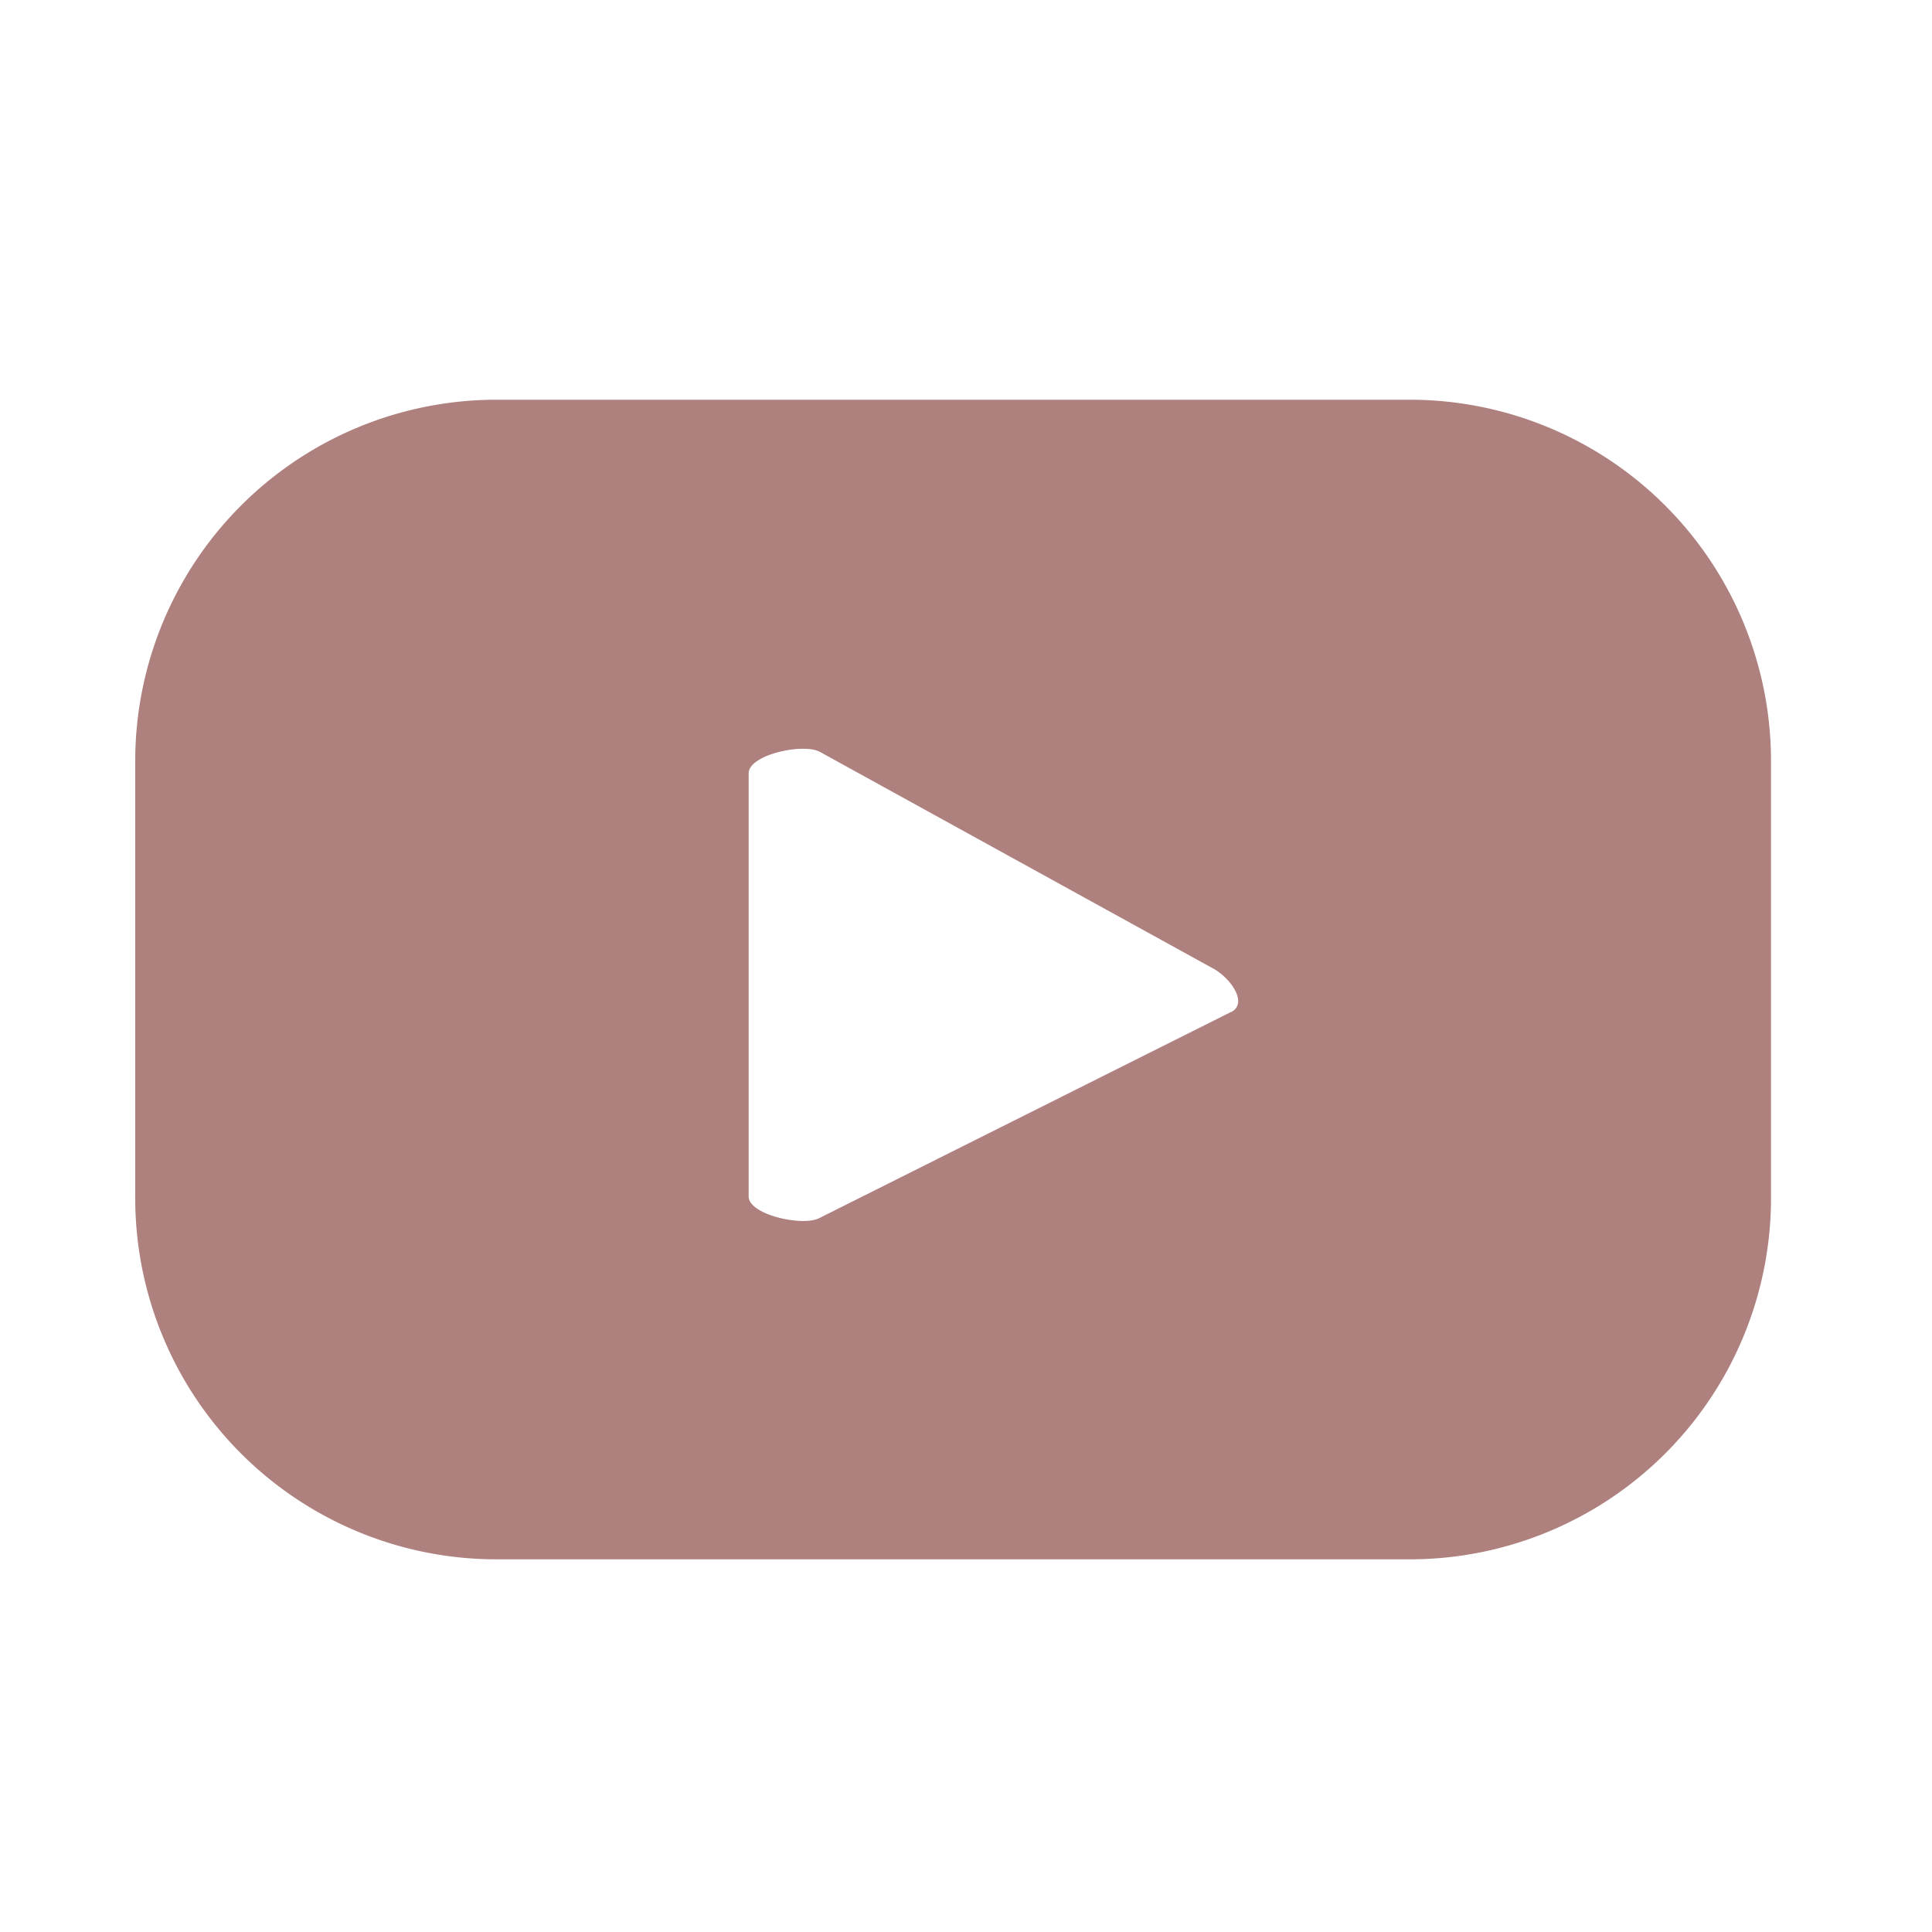 <svg xmlns="http://www.w3.org/2000/svg" xmlns:xlink="http://www.w3.org/1999/xlink" width="30" height="30" viewBox="0 0 30 30">
  <defs>
    <clipPath id="clip-path">
      <path id="パス_45019" data-name="パス 45019" d="M0,0H30V30H0Z" transform="translate(1359.5 77)" fill="none" stroke="#707070" stroke-width="1"/>
    </clipPath>
  </defs>
  <g id="マスクグループ_4" data-name="マスクグループ 4" transform="translate(-1359.5 -77)" clip-path="url(#clip-path)">
    <g id="ユーチューブ" transform="translate(1361.595 83.207)">
      <path id="パス_41285" data-name="パス 41285" d="M117,9.852a5.61,5.61,0,0,0-5.574-5.645H97.17A5.61,5.61,0,0,0,91.6,9.852v6.717a5.609,5.609,0,0,0,5.575,5.644h14.255A5.609,5.609,0,0,0,117,16.569Zm-8.383,3.861-6.392,3.2c-.251.137-1.1-.047-1.1-.335V10.008c0-.292.859-.475,1.11-.331l6.119,3.371c.257.148.526.524.267.666" transform="translate(-91.595 -4.207)" fill="#ae807e"/>
    </g>
  </g>
</svg>

